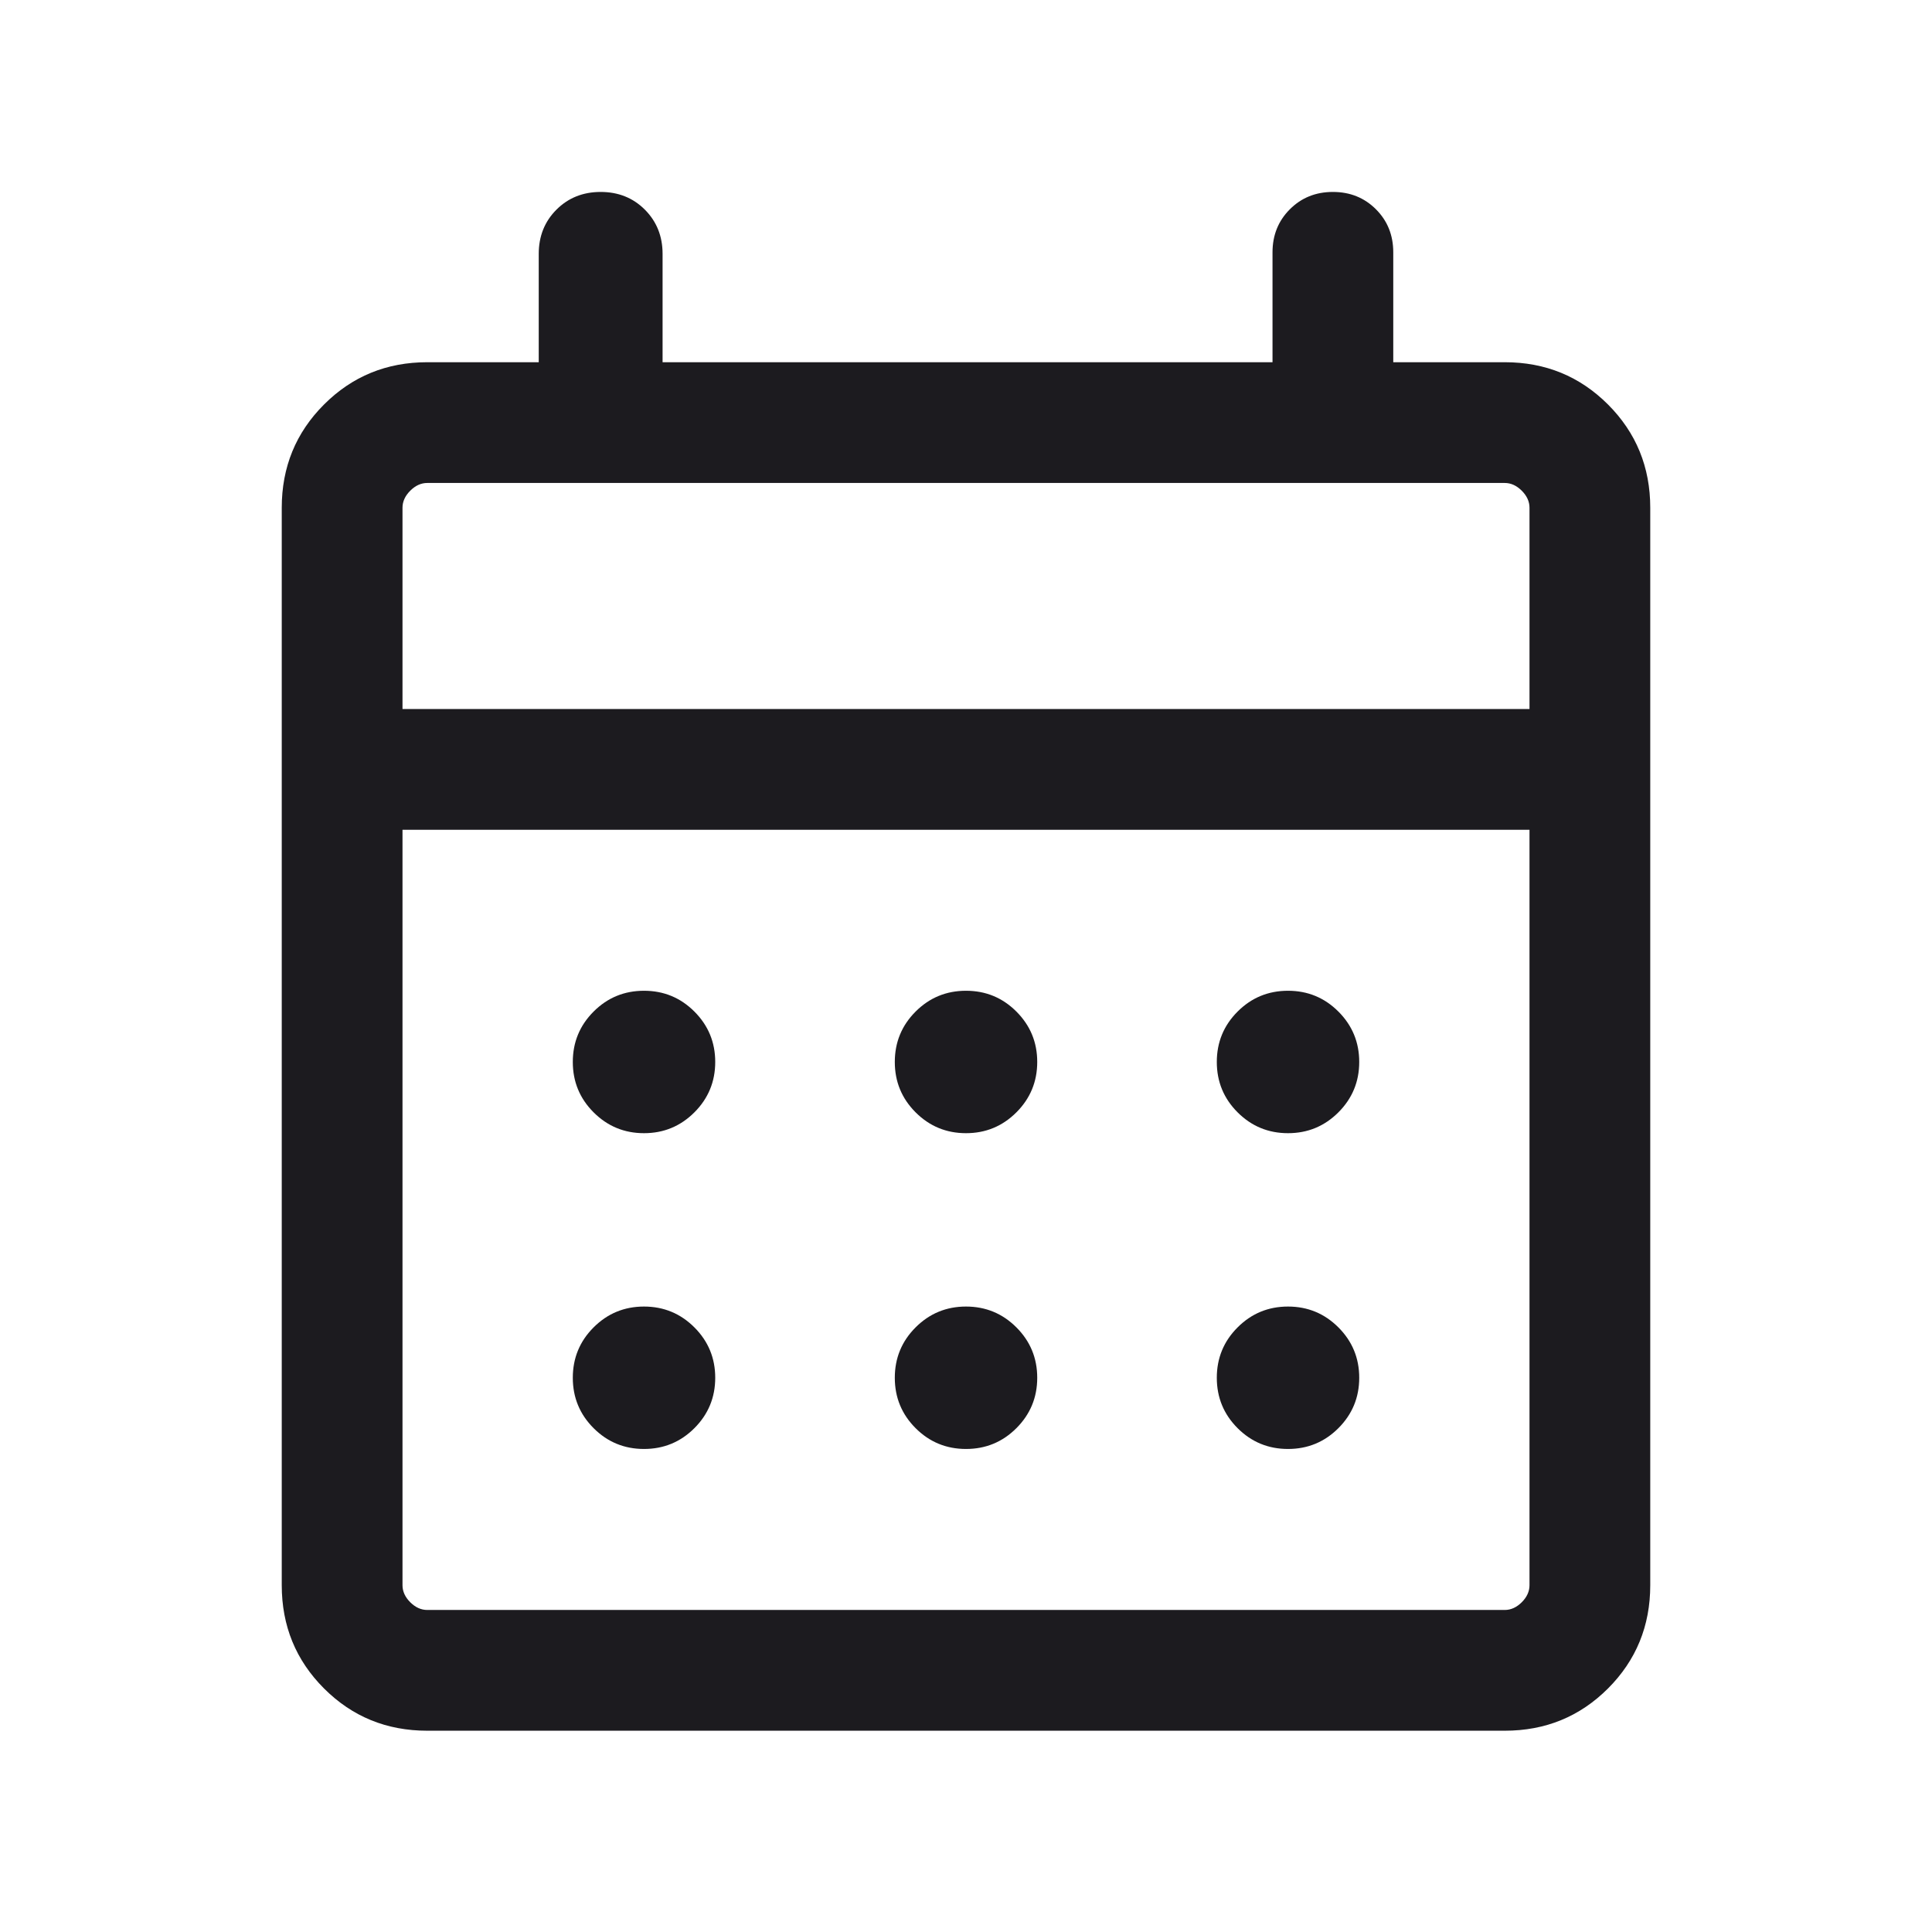 <svg width="60" height="60" viewBox="0 0 60 60" fill="none" xmlns="http://www.w3.org/2000/svg">
<mask id="mask0_573_157" style="mask-type:alpha" maskUnits="userSpaceOnUse" x="0" y="0" width="60" height="60">
<rect width="60" height="60" fill="#D9D9D9"/>
</mask>
<g mask="url(#mask0_573_157)">
<path d="M13.269 53.749C12.007 53.749 10.938 53.312 10.063 52.437C9.188 51.562 8.75 50.493 8.75 49.23V15.769C8.75 14.506 9.188 13.437 10.063 12.562C10.938 11.687 12.007 11.249 13.269 11.249H16.731V7.884C16.731 7.336 16.914 6.878 17.281 6.511C17.648 6.144 18.106 5.961 18.654 5.961C19.202 5.961 19.66 6.144 20.027 6.511C20.393 6.878 20.577 7.336 20.577 7.884V11.249H39.519V7.836C39.519 7.304 39.699 6.858 40.058 6.499C40.417 6.14 40.862 5.961 41.394 5.961C41.926 5.961 42.372 6.14 42.731 6.499C43.09 6.858 43.269 7.304 43.269 7.836V11.249H46.731C47.994 11.249 49.062 11.687 49.938 12.562C50.812 13.437 51.25 14.506 51.25 15.769V49.23C51.25 50.493 50.812 51.562 49.938 52.437C49.062 53.312 47.994 53.749 46.731 53.749H13.269ZM13.269 49.999H46.731C46.923 49.999 47.099 49.919 47.26 49.759C47.42 49.599 47.5 49.422 47.5 49.23V25.769H12.5V49.23C12.5 49.422 12.58 49.599 12.74 49.759C12.901 49.919 13.077 49.999 13.269 49.999ZM12.5 22.019H47.5V15.769C47.5 15.576 47.42 15.4 47.26 15.24C47.099 15.079 46.923 14.999 46.731 14.999H13.269C13.077 14.999 12.901 15.079 12.74 15.24C12.58 15.4 12.5 15.576 12.5 15.769V22.019ZM30 35.192C29.388 35.192 28.866 34.976 28.435 34.545C28.004 34.114 27.789 33.592 27.789 32.98C27.789 32.368 28.004 31.846 28.435 31.415C28.866 30.984 29.388 30.769 30 30.769C30.612 30.769 31.134 30.984 31.565 31.415C31.996 31.846 32.212 32.368 32.212 32.98C32.212 33.592 31.996 34.114 31.565 34.545C31.134 34.976 30.612 35.192 30 35.192ZM20 35.192C19.388 35.192 18.866 34.976 18.435 34.545C18.004 34.114 17.789 33.592 17.789 32.98C17.789 32.368 18.004 31.846 18.435 31.415C18.866 30.984 19.388 30.769 20 30.769C20.612 30.769 21.134 30.984 21.565 31.415C21.996 31.846 22.212 32.368 22.212 32.98C22.212 33.592 21.996 34.114 21.565 34.545C21.134 34.976 20.612 35.192 20 35.192ZM40 35.192C39.388 35.192 38.866 34.976 38.435 34.545C38.004 34.114 37.789 33.592 37.789 32.98C37.789 32.368 38.004 31.846 38.435 31.415C38.866 30.984 39.388 30.769 40 30.769C40.612 30.769 41.134 30.984 41.565 31.415C41.996 31.846 42.212 32.368 42.212 32.98C42.212 33.592 41.996 34.114 41.565 34.545C41.134 34.976 40.612 35.192 40 35.192ZM30 44.999C29.388 44.999 28.866 44.784 28.435 44.353C28.004 43.922 27.789 43.4 27.789 42.788C27.789 42.176 28.004 41.654 28.435 41.223C28.866 40.792 29.388 40.576 30 40.576C30.612 40.576 31.134 40.792 31.565 41.223C31.996 41.654 32.212 42.176 32.212 42.788C32.212 43.4 31.996 43.922 31.565 44.353C31.134 44.784 30.612 44.999 30 44.999ZM20 44.999C19.388 44.999 18.866 44.784 18.435 44.353C18.004 43.922 17.789 43.4 17.789 42.788C17.789 42.176 18.004 41.654 18.435 41.223C18.866 40.792 19.388 40.576 20 40.576C20.612 40.576 21.134 40.792 21.565 41.223C21.996 41.654 22.212 42.176 22.212 42.788C22.212 43.4 21.996 43.922 21.565 44.353C21.134 44.784 20.612 44.999 20 44.999ZM40 44.999C39.388 44.999 38.866 44.784 38.435 44.353C38.004 43.922 37.789 43.4 37.789 42.788C37.789 42.176 38.004 41.654 38.435 41.223C38.866 40.792 39.388 40.576 40 40.576C40.612 40.576 41.134 40.792 41.565 41.223C41.996 41.654 42.212 42.176 42.212 42.788C42.212 43.4 41.996 43.922 41.565 44.353C41.134 44.784 40.612 44.999 40 44.999Z" fill="#1C1B1F"/>
</g>
</svg>
